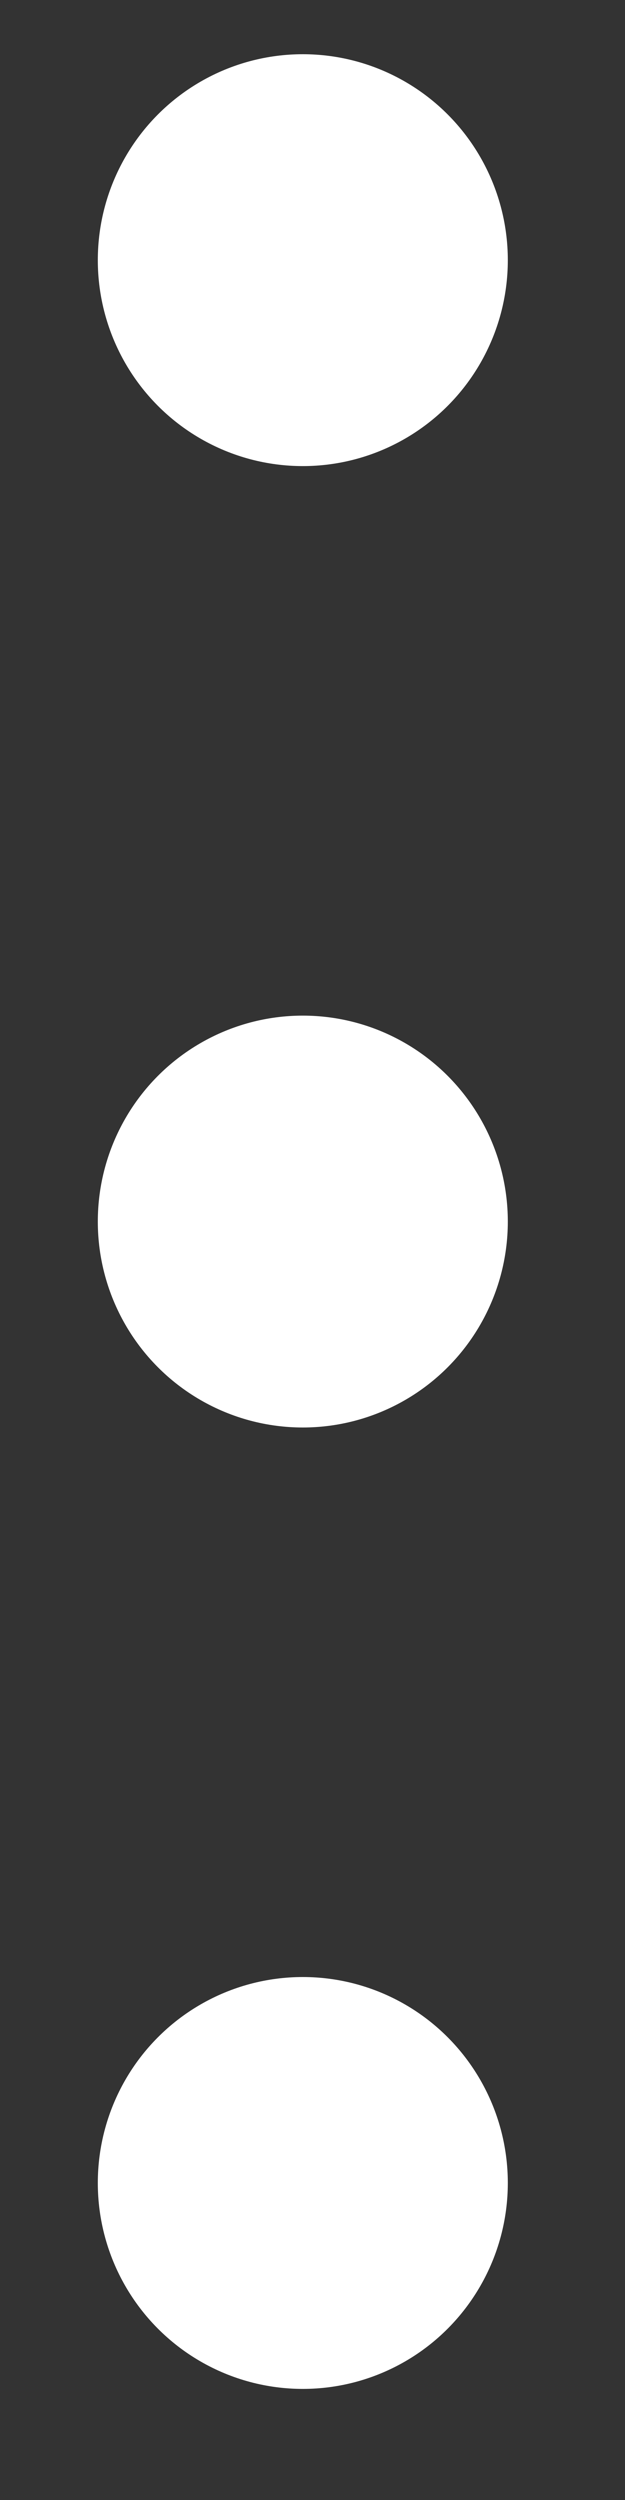 <svg width="4" height="16" viewBox="0 0 4 16" fill="none" xmlns="http://www.w3.org/2000/svg">
<rect x="0" y="0" width="4" height="16" fill="#333333" stroke="none"/>
<ellipse cx="1.938" cy="1.665" rx="1.312" ry="1.318" fill="white"/>
<ellipse cx="1.938" cy="7.818" rx="1.312" ry="1.318" fill="white"/>
<ellipse cx="1.938" cy="13.971" rx="1.312" ry="1.318" fill="white"/>
</svg>
